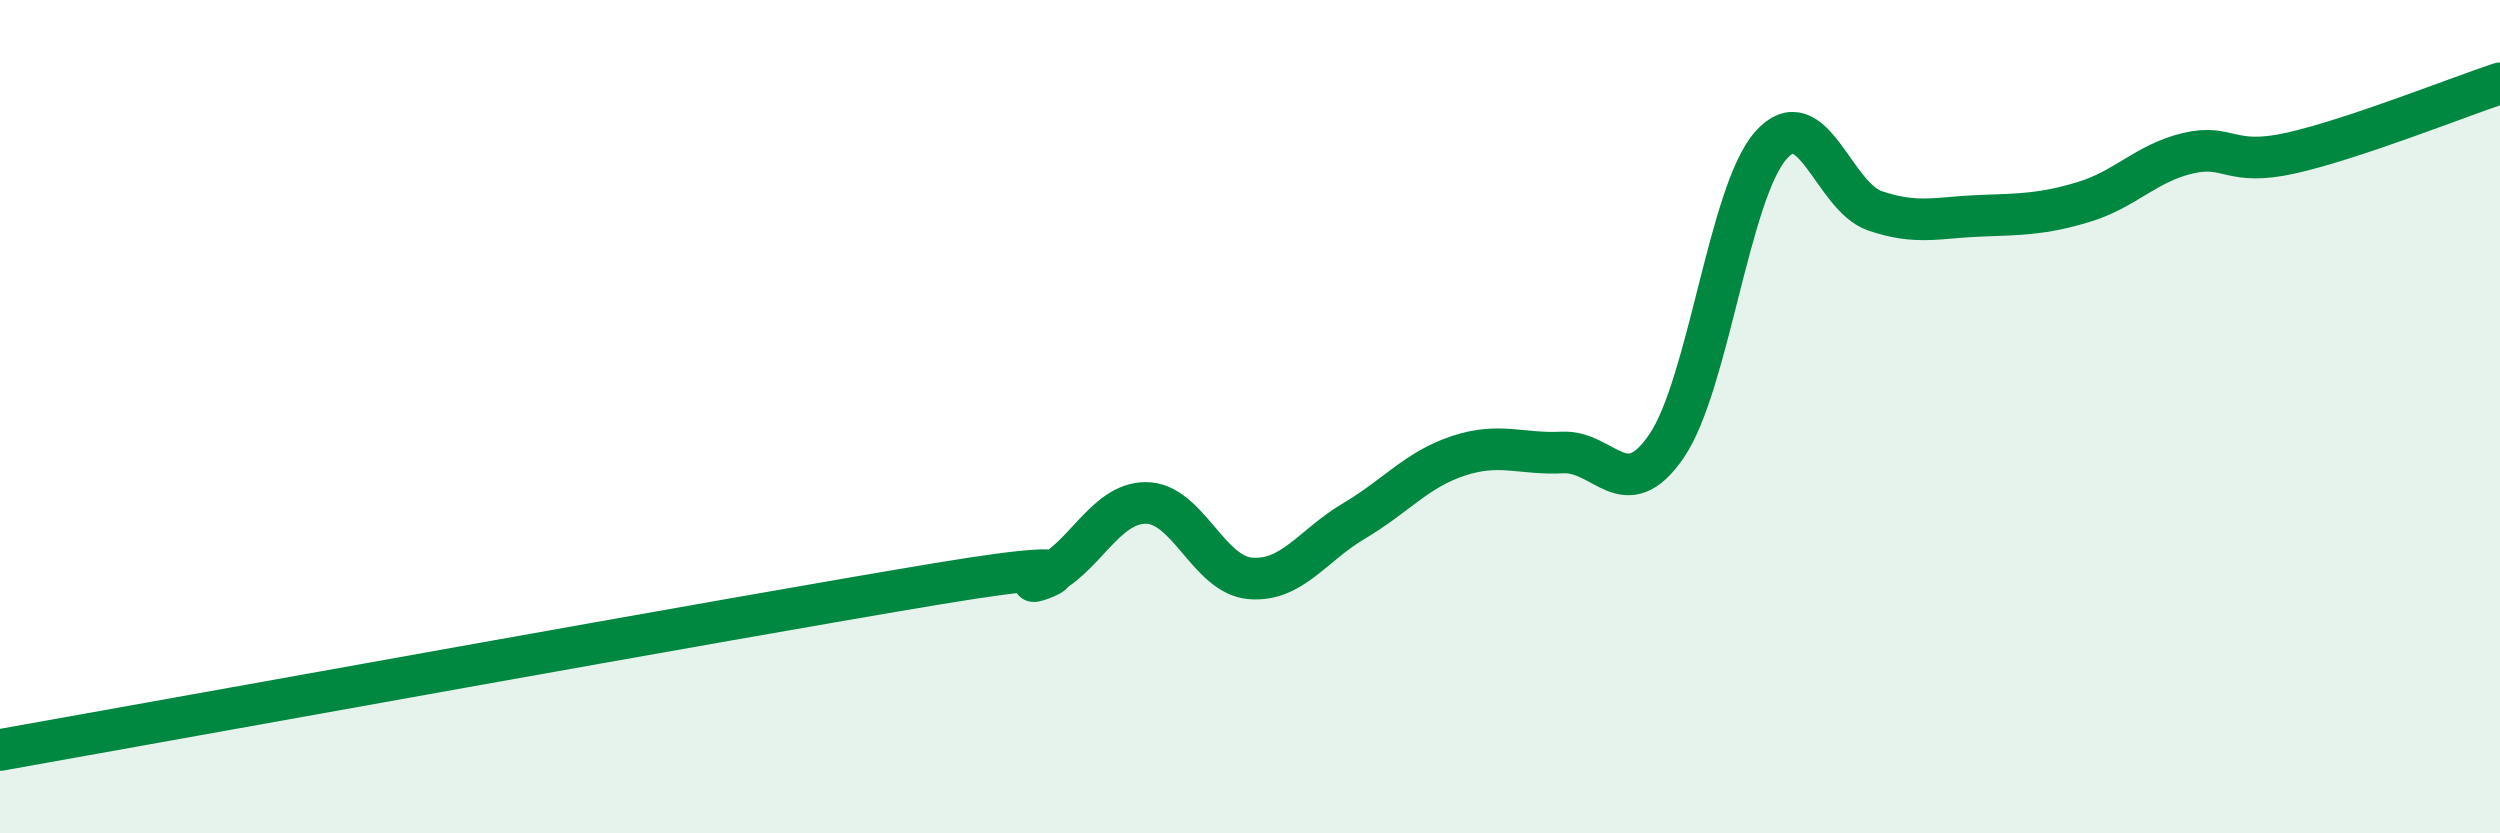 
    <svg width="60" height="20" viewBox="0 0 60 20" xmlns="http://www.w3.org/2000/svg">
      <path
        d="M 0,18 C 4.5,17.2 17.5,14.84 22.5,14.01 C 27.5,13.18 24,14.25 25,13.86 C 26,13.47 26.5,12.07 27.5,12.07 C 28.5,12.07 29,13.79 30,13.88 C 31,13.97 31.5,13.09 32.5,12.5 C 33.5,11.91 34,11.27 35,10.94 C 36,10.61 36.5,10.91 37.5,10.86 C 38.5,10.81 39,12.17 40,10.7 C 41,9.23 41.5,4.62 42.5,3.49 C 43.5,2.36 44,4.72 45,5.06 C 46,5.4 46.5,5.22 47.5,5.18 C 48.5,5.14 49,5.15 50,4.85 C 51,4.55 51.5,3.92 52.5,3.68 C 53.5,3.44 53.5,4.01 55,3.67 C 56.5,3.33 59,2.33 60,2L60 20L0 20Z"
        fill="#008740"
        opacity="0.1"
        stroke-linecap="round"
        stroke-linejoin="round"
      />
      <path
        d="M 0,18 C 4.5,17.2 17.5,14.84 22.5,14.01 C 27.5,13.18 24,14.25 25,13.86 C 26,13.47 26.5,12.07 27.5,12.07 C 28.5,12.07 29,13.79 30,13.88 C 31,13.97 31.5,13.09 32.5,12.5 C 33.5,11.91 34,11.27 35,10.94 C 36,10.61 36.5,10.91 37.5,10.86 C 38.5,10.81 39,12.17 40,10.7 C 41,9.23 41.5,4.62 42.5,3.49 C 43.5,2.36 44,4.72 45,5.06 C 46,5.4 46.5,5.22 47.5,5.18 C 48.5,5.14 49,5.15 50,4.85 C 51,4.55 51.5,3.92 52.5,3.68 C 53.5,3.44 53.5,4.01 55,3.67 C 56.5,3.33 59,2.33 60,2"
        stroke="#008740"
        stroke-width="1"
        fill="none"
        stroke-linecap="round"
        stroke-linejoin="round"
      />
    </svg>
  